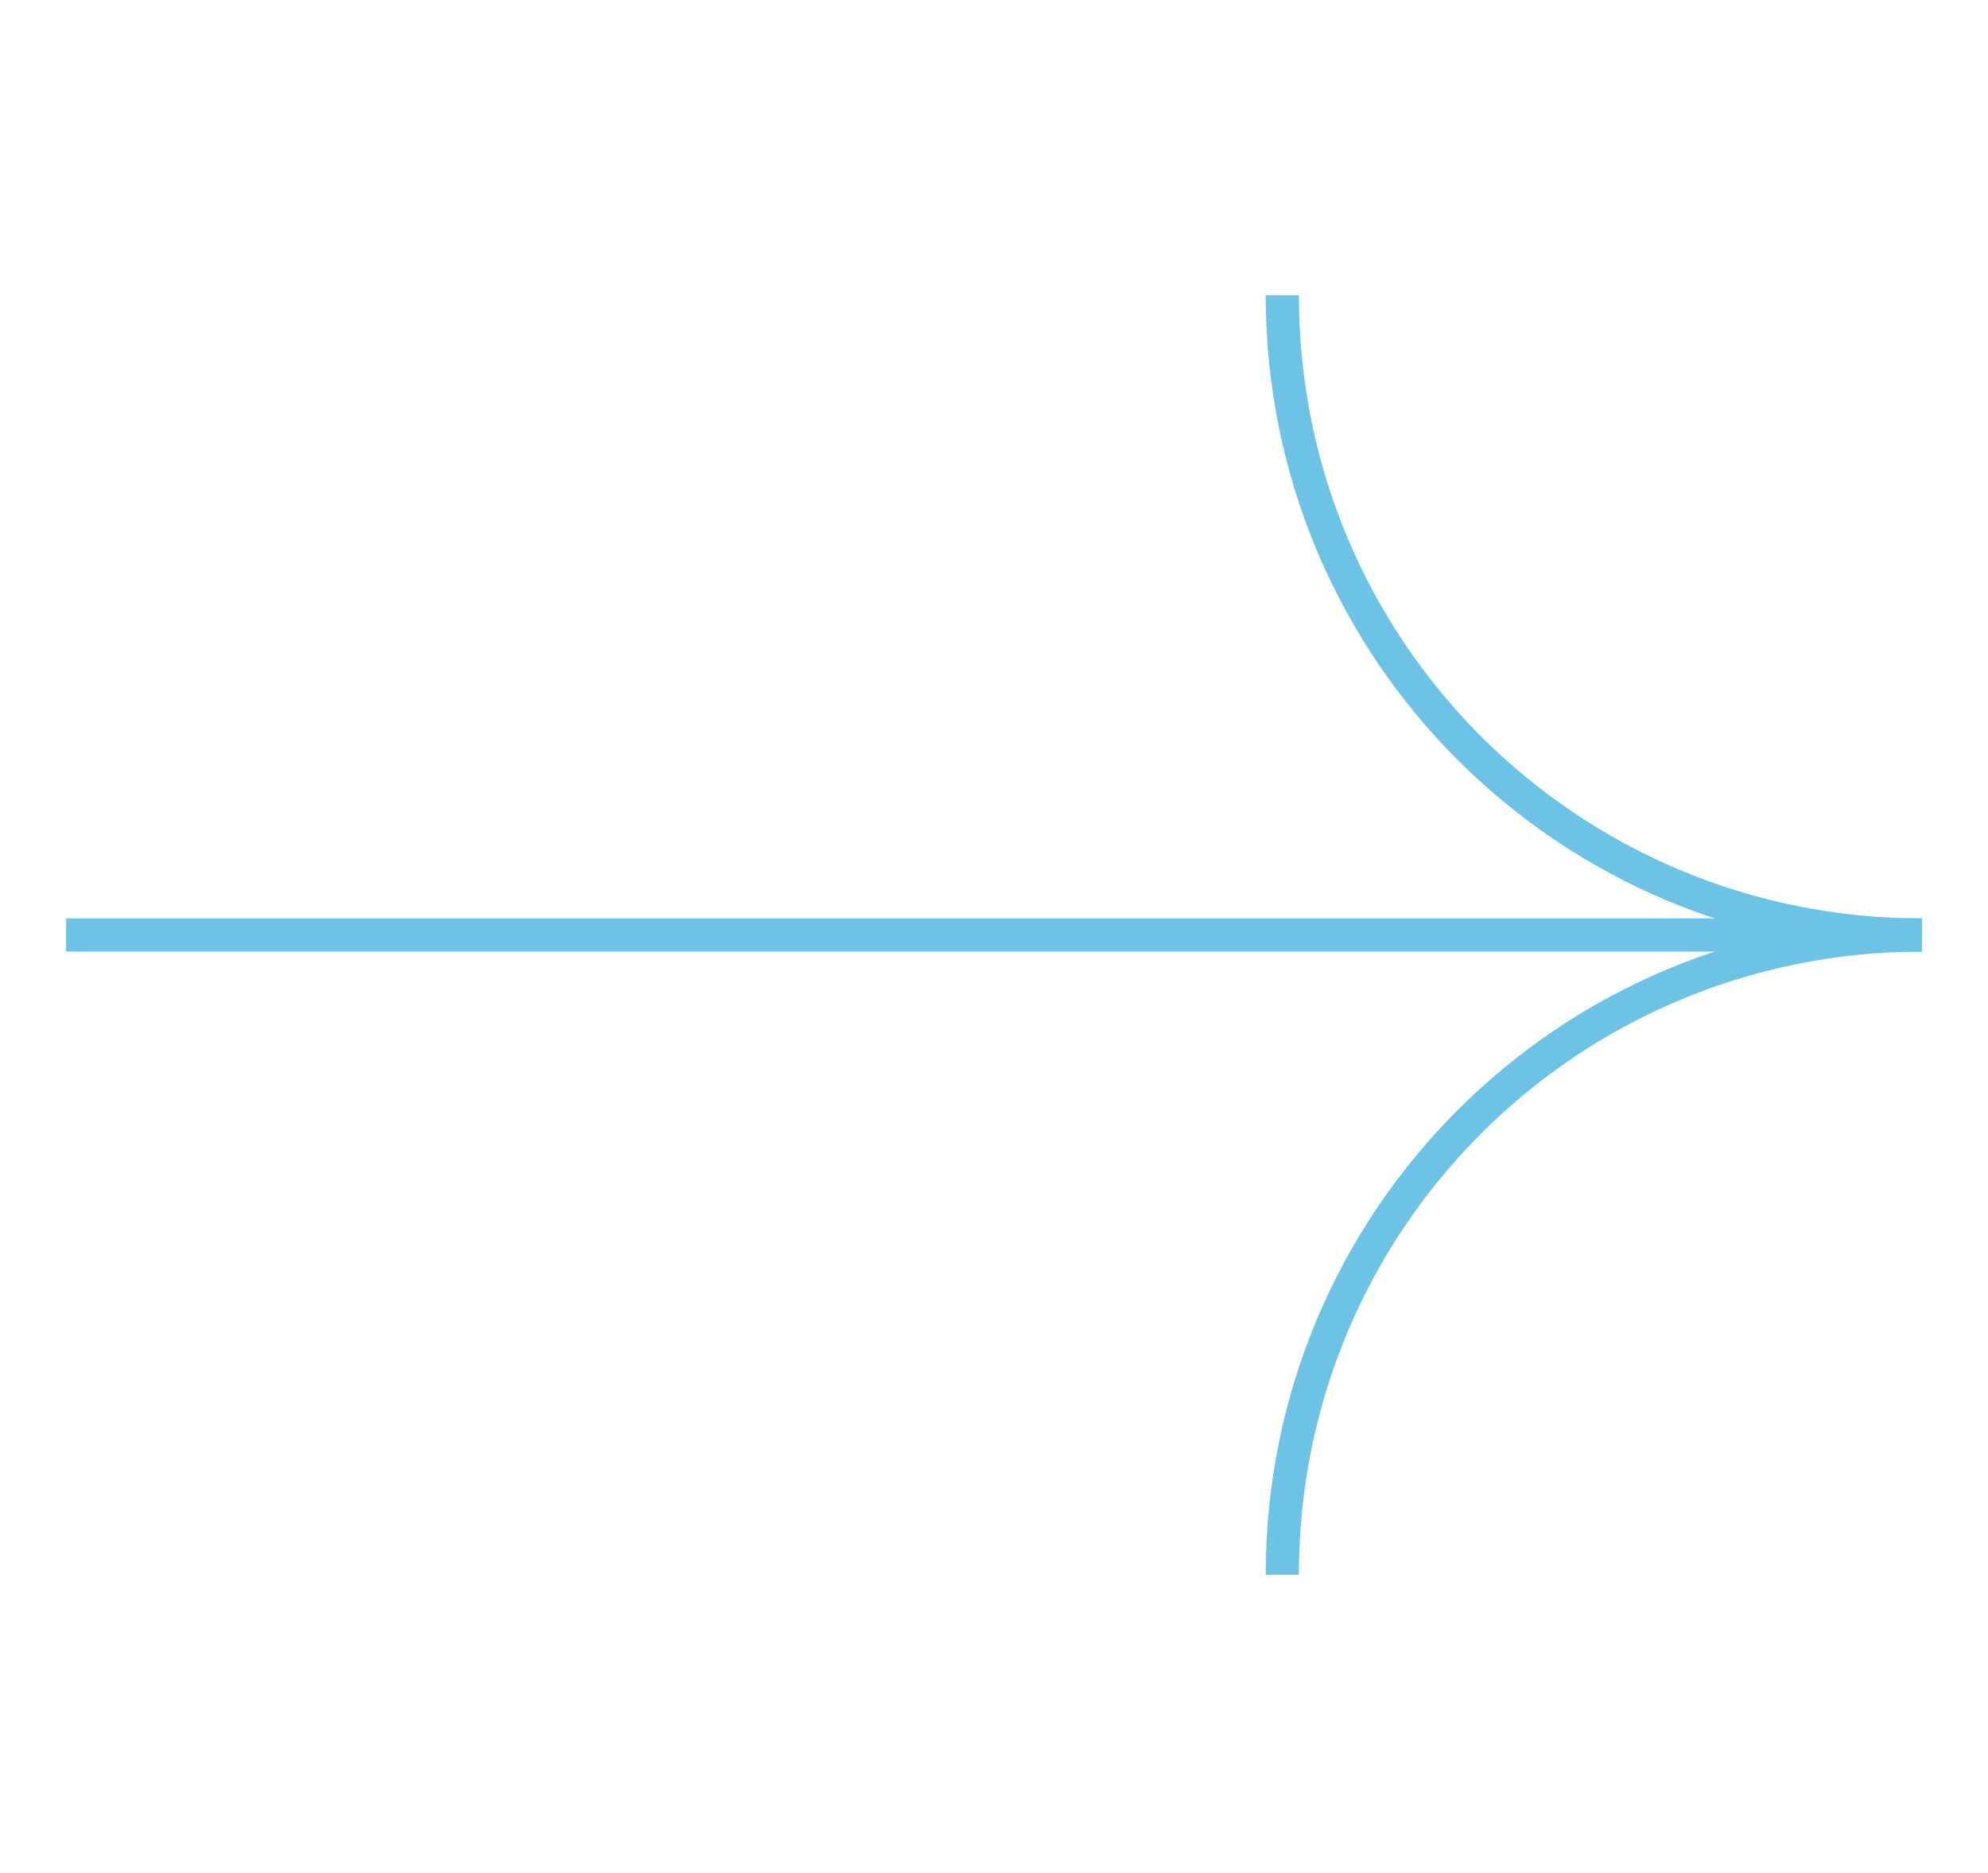 <?xml version="1.0" encoding="UTF-8"?>
<svg xmlns="http://www.w3.org/2000/svg" xmlns:xlink="http://www.w3.org/1999/xlink" version="1.1" id="Livello_1" width="50px" x="0px" y="0px" viewBox="0 0 66.2 47.1" style="enable-background:new 0 0 66.2 47.1;" xml:space="preserve">
<style type="text/css">
	.st0{fill:#CAFD7F;}
	.st1{fill:#E24C55;}
	.st2{enable-background:new    ;}
	.st3{fill:#E9B2E3;}
	.st4{fill:#245841;}
	.st5{fill:#7F17BB;}
	.st6{fill:#6DC3E6;}
	.st7{fill:none;stroke:#7F17BB;stroke-width:1.105;}
	.st8{fill:none;stroke:#6DC3E6;stroke-width:1.105;}
	.st9{fill:none;stroke:#E24C55;stroke-width:1.105;}
	.st10{fill:none;stroke:#CAFD7F;stroke-width:1.105;}
	.st11{fill:none;stroke:#E9B2E3;stroke-width:1.105;}
</style>
<g>
	<line class="st8" x1="64" y1="23.5" x2="2.2" y2="23.5"></line>
	<path class="st8" d="M64,23.5c-11.8,0-21.3-9.5-21.3-21.3"></path>
	<path class="st8" d="M64,23.5c-11.8,0-21.3,9.5-21.3,21.3"></path>
</g>
</svg>
